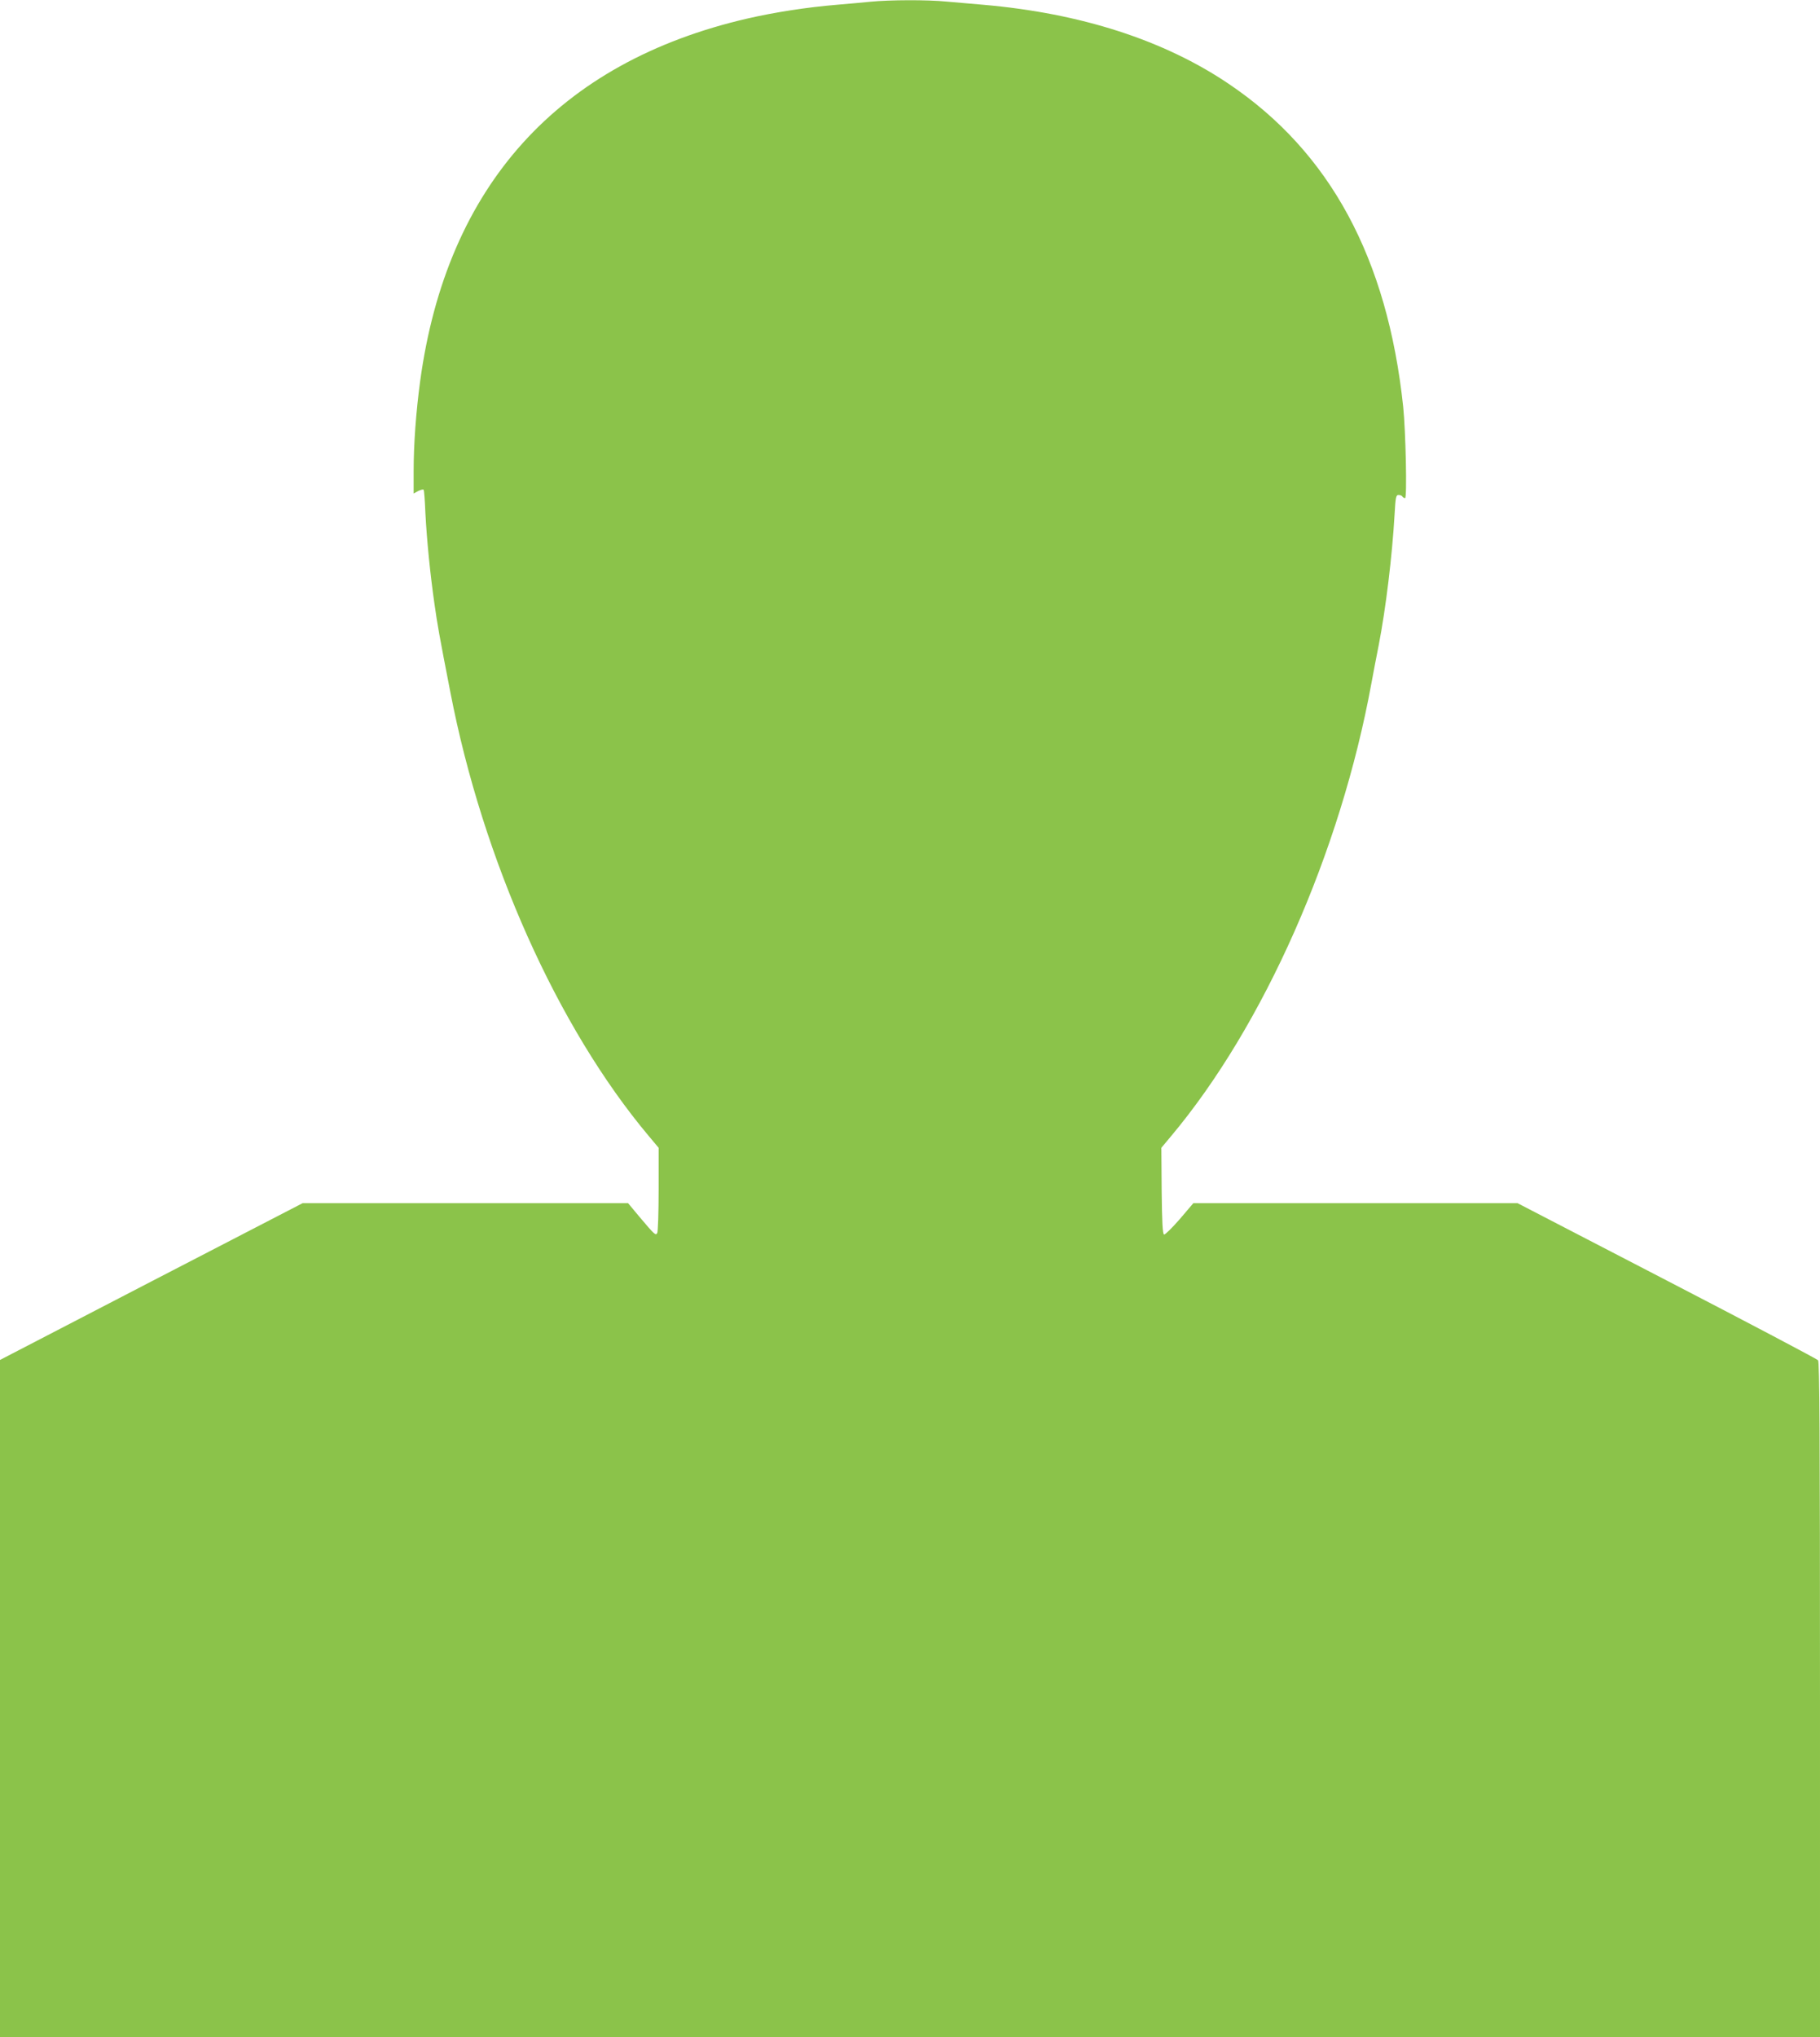 <?xml version="1.0" standalone="no"?>
<!DOCTYPE svg PUBLIC "-//W3C//DTD SVG 20010904//EN"
 "http://www.w3.org/TR/2001/REC-SVG-20010904/DTD/svg10.dtd">
<svg version="1.0" xmlns="http://www.w3.org/2000/svg"
 width="1144pt" height="1280pt" viewBox="0 0 1144 1280"
 preserveAspectRatio="xMidYMid meet">
<g transform="translate(0,1280) scale(0.1,-0.1)"
fill="#8bc34a" stroke="none">
<path d="M5470 12789 c-47 -5 -141 -13 -210 -19 -191 -16 -389 -47 -560 -86
-1190 -274 -1892 -1051 -2059 -2279 -26 -193 -41 -394 -41 -568 l0 -138 29 16
c17 8 32 12 34 7 3 -4 8 -70 11 -147 9 -170 30 -382 57 -570 19 -133 29 -191
100 -555 204 -1055 674 -2106 1247 -2788 l62 -74 0 -261 c0 -144 -4 -268 -9
-275 -10 -16 -15 -12 -113 104 l-70 84 -1023 0 -1023 0 -951 -492 -951 -493 0
-2127 0 -2128 5720 0 5720 0 0 2118 c0 1679 -3 2122 -12 2135 -7 8 -435 234
-951 501 l-938 486 -1019 0 -1019 0 -86 -101 c-48 -55 -92 -98 -98 -96 -9 3
-13 81 -15 274 l-2 271 61 73 c582 693 1065 1785 1259 2844 12 66 33 174 46
240 45 232 85 562 100 823 6 109 9 122 25 122 10 0 21 -4 24 -10 3 -5 11 -10
17 -10 13 0 4 420 -12 575 -99 932 -459 1598 -1095 2027 -408 276 -933 445
-1545 498 -69 6 -172 15 -230 20 -122 12 -358 11 -480 -1z"/>
</g>
</svg>
